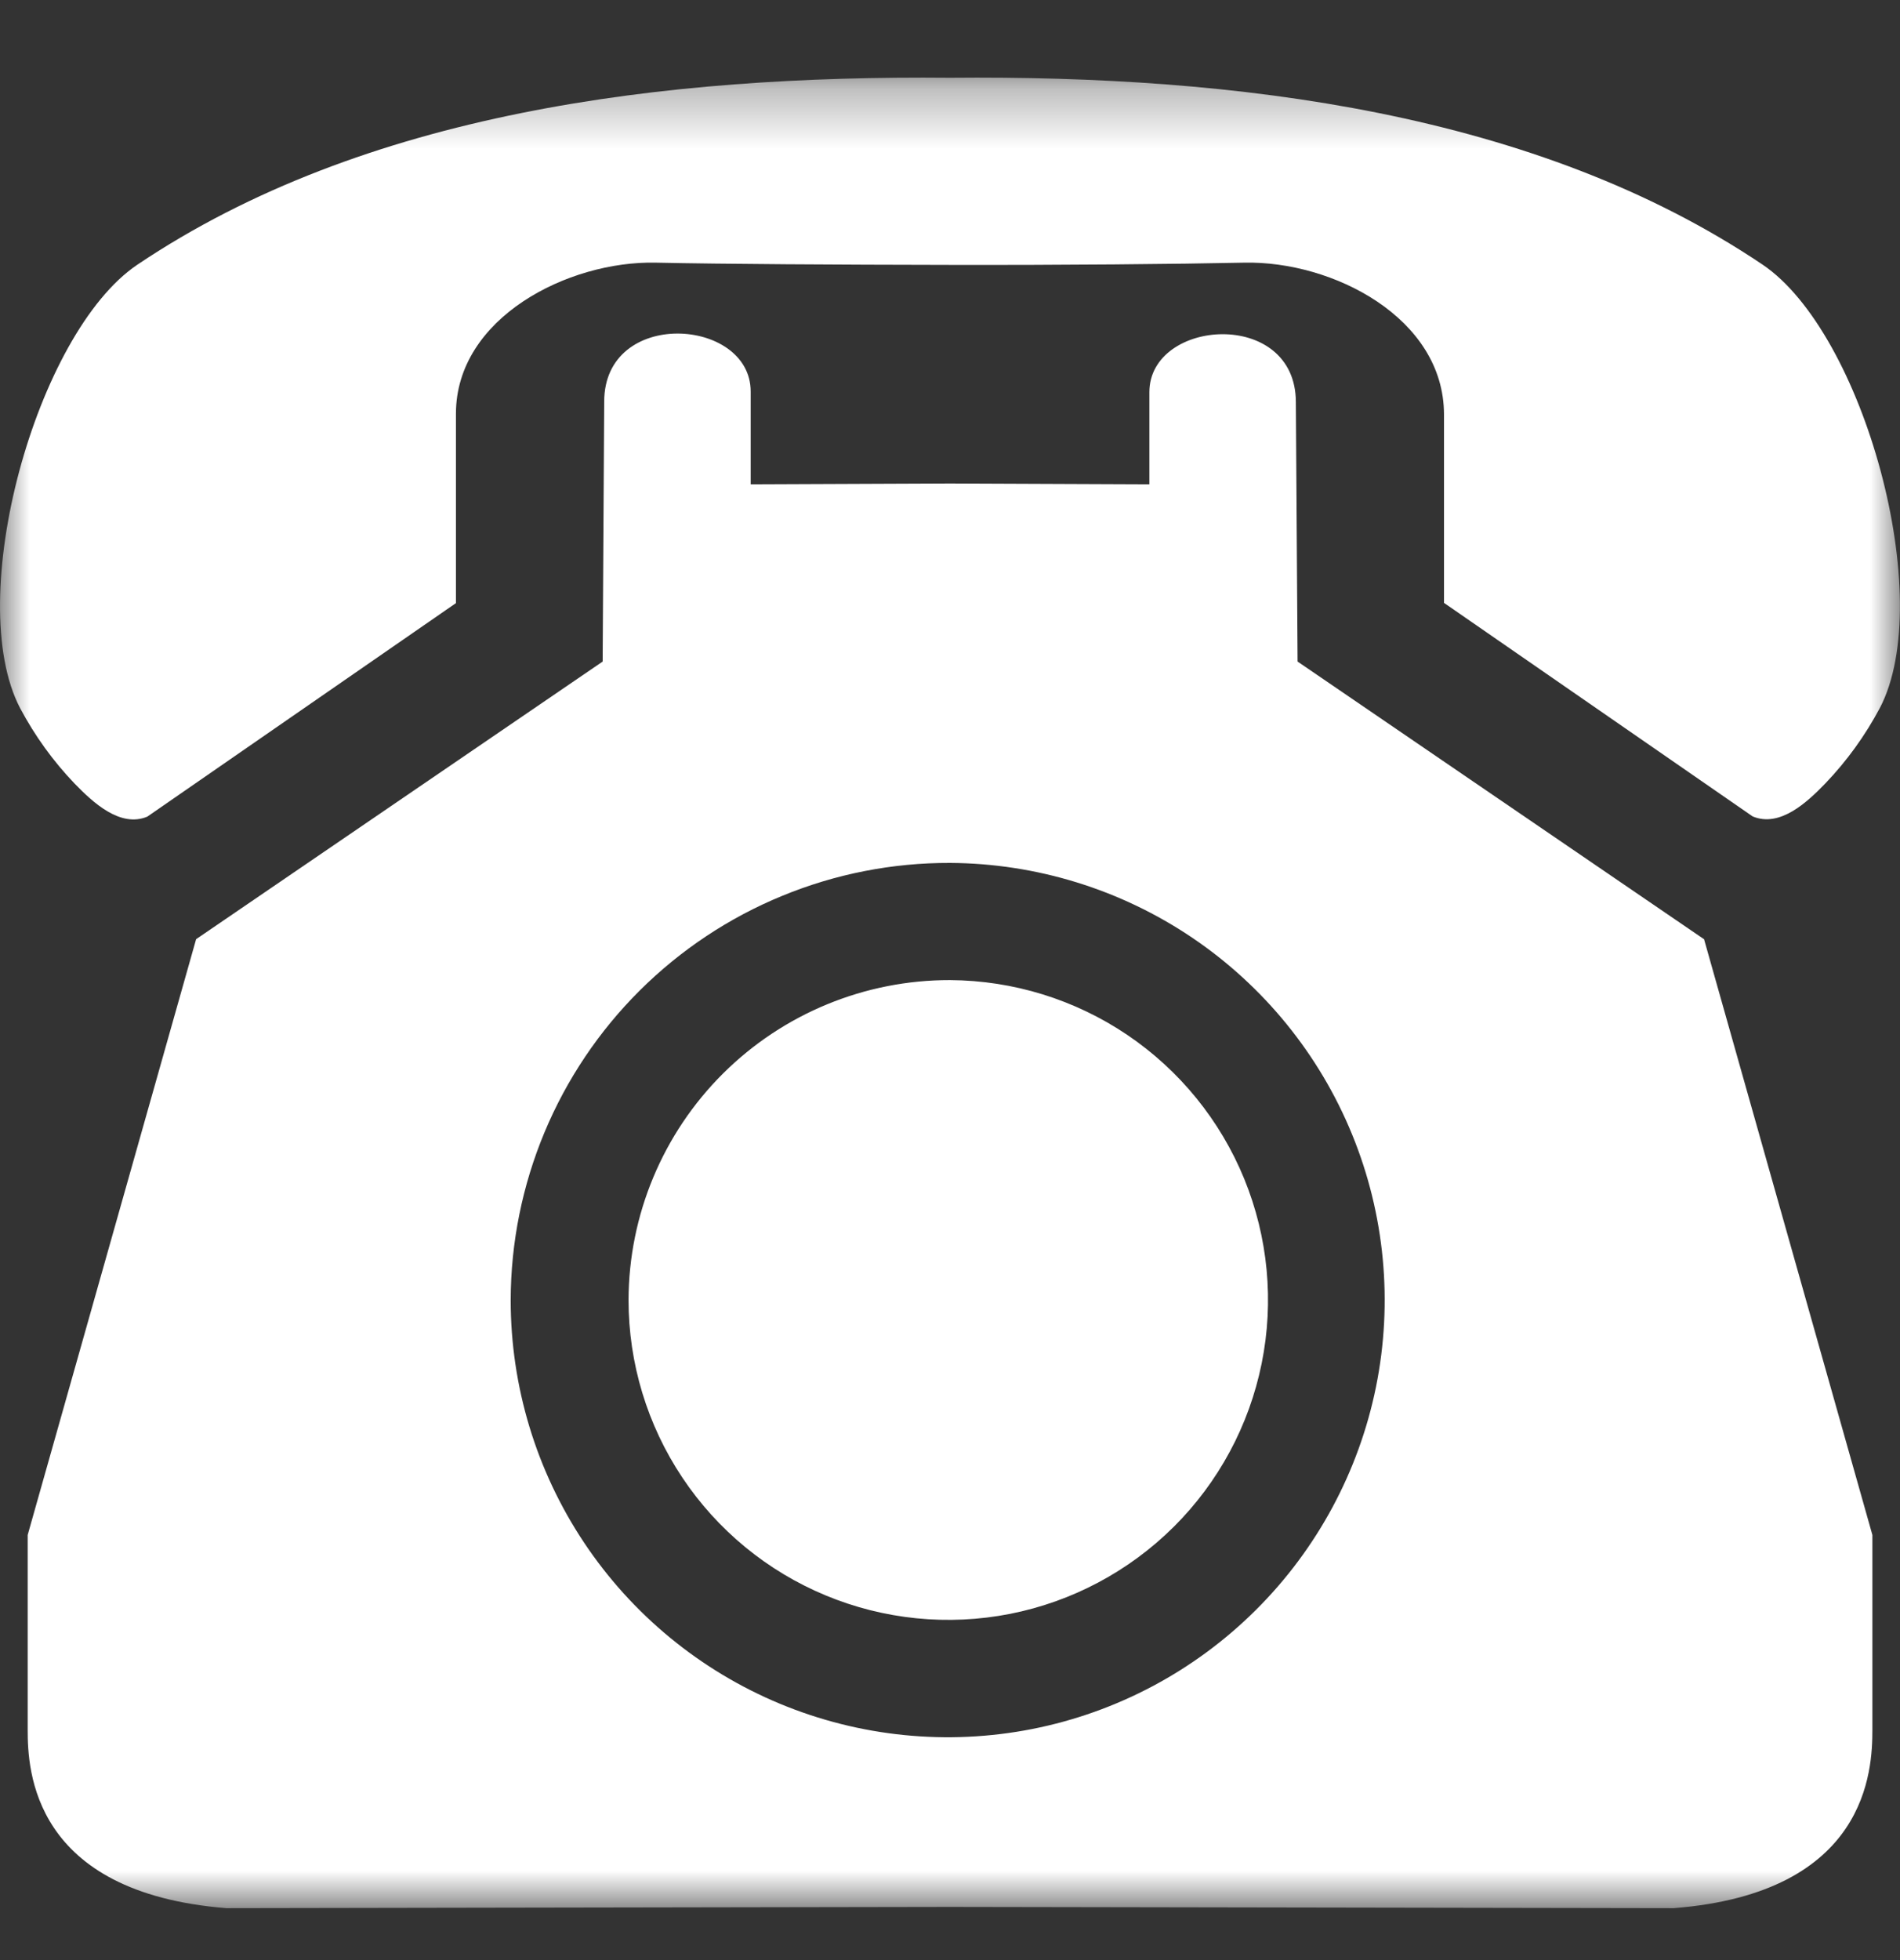 <svg width="32" height="33" viewBox="0 0 32 33" fill="none" xmlns="http://www.w3.org/2000/svg">
<rect x="0" y="0" width="32" height="33" fill="#333333" stroke="none"/>
<g clip-path="url(#clip0_126_1675)">
<mask id="mask0_126_1675" style="mask-type:luminance" maskUnits="userSpaceOnUse" x="0" y="1" width="32" height="32">
<path d="M32 1.31H0V32.127H32V1.31Z" fill="white"/>
</mask>
<g mask="url(#mask0_126_1675)">
<path fill-rule="evenodd" clip-rule="evenodd" d="M16.001 16.501C17.065 16.507 18.103 16.828 18.985 17.423C19.866 18.018 20.552 18.862 20.955 19.846C21.358 20.831 21.46 21.913 21.249 22.955C21.038 23.998 20.523 24.955 19.769 25.705C19.014 26.455 18.055 26.965 17.011 27.171C15.967 27.376 14.886 27.268 13.903 26.859C12.921 26.451 12.082 25.761 11.491 24.875C10.901 23.991 10.586 22.951 10.586 21.887C10.59 20.454 11.163 19.083 12.178 18.073C13.194 17.063 14.569 16.498 16.001 16.501ZM16.001 14.528C17.455 14.536 18.874 14.974 20.079 15.787C21.284 16.601 22.221 17.753 22.772 19.099C23.323 20.444 23.463 21.923 23.175 23.348C22.886 24.773 22.182 26.081 21.151 27.106C20.12 28.132 18.809 28.829 17.382 29.11C15.956 29.39 14.478 29.242 13.135 28.684C11.793 28.126 10.645 27.182 9.838 25.973C9.031 24.763 8.601 23.342 8.601 21.888C8.603 20.919 8.797 19.959 9.17 19.065C9.543 18.171 10.089 17.358 10.776 16.675C11.463 15.992 12.278 15.45 13.175 15.082C14.071 14.713 15.031 14.525 16.001 14.528ZM3.303 15.812L0.466 25.843V29.122C0.466 29.799 0.542 31.864 3.812 32.126L16.001 32.105L28.189 32.126C31.459 31.869 31.535 29.799 31.535 29.122V25.843L28.7 15.813L21.854 11.138L21.825 6.772C21.825 5.186 19.358 5.36 19.358 6.603V8.154L16.001 8.14L12.643 8.154V6.592C12.643 5.344 10.176 5.18 10.176 6.762L10.15 11.138L3.303 15.812Z" fill="white"/>
<path fill-rule="evenodd" clip-rule="evenodd" d="M2.481 13.749L7.679 10.154V6.966C7.679 5.348 9.573 4.39 11.043 4.422C12.173 4.446 14.1 4.457 15.999 4.46C17.899 4.464 19.826 4.446 20.956 4.422C22.443 4.39 24.32 5.35 24.32 6.981V10.15L29.518 13.745C29.976 13.937 30.434 13.509 30.744 13.188C31.106 12.81 31.414 12.383 31.66 11.921C32.625 10.081 31.39 5.603 29.684 4.454C25.873 1.891 20.828 1.264 16.001 1.309C11.171 1.264 6.129 1.891 2.311 4.458C0.609 5.607 -0.627 10.083 0.34 11.925C0.586 12.387 0.894 12.814 1.256 13.192C1.567 13.512 2.025 13.939 2.481 13.749Z" fill="white"/>
</g>
</g>
<defs>
<clipPath id="clip0_126_1675">
<rect width="32" height="32" fill="white" transform="translate(0 0.31)"/>
</clipPath>
</defs>
</svg>

